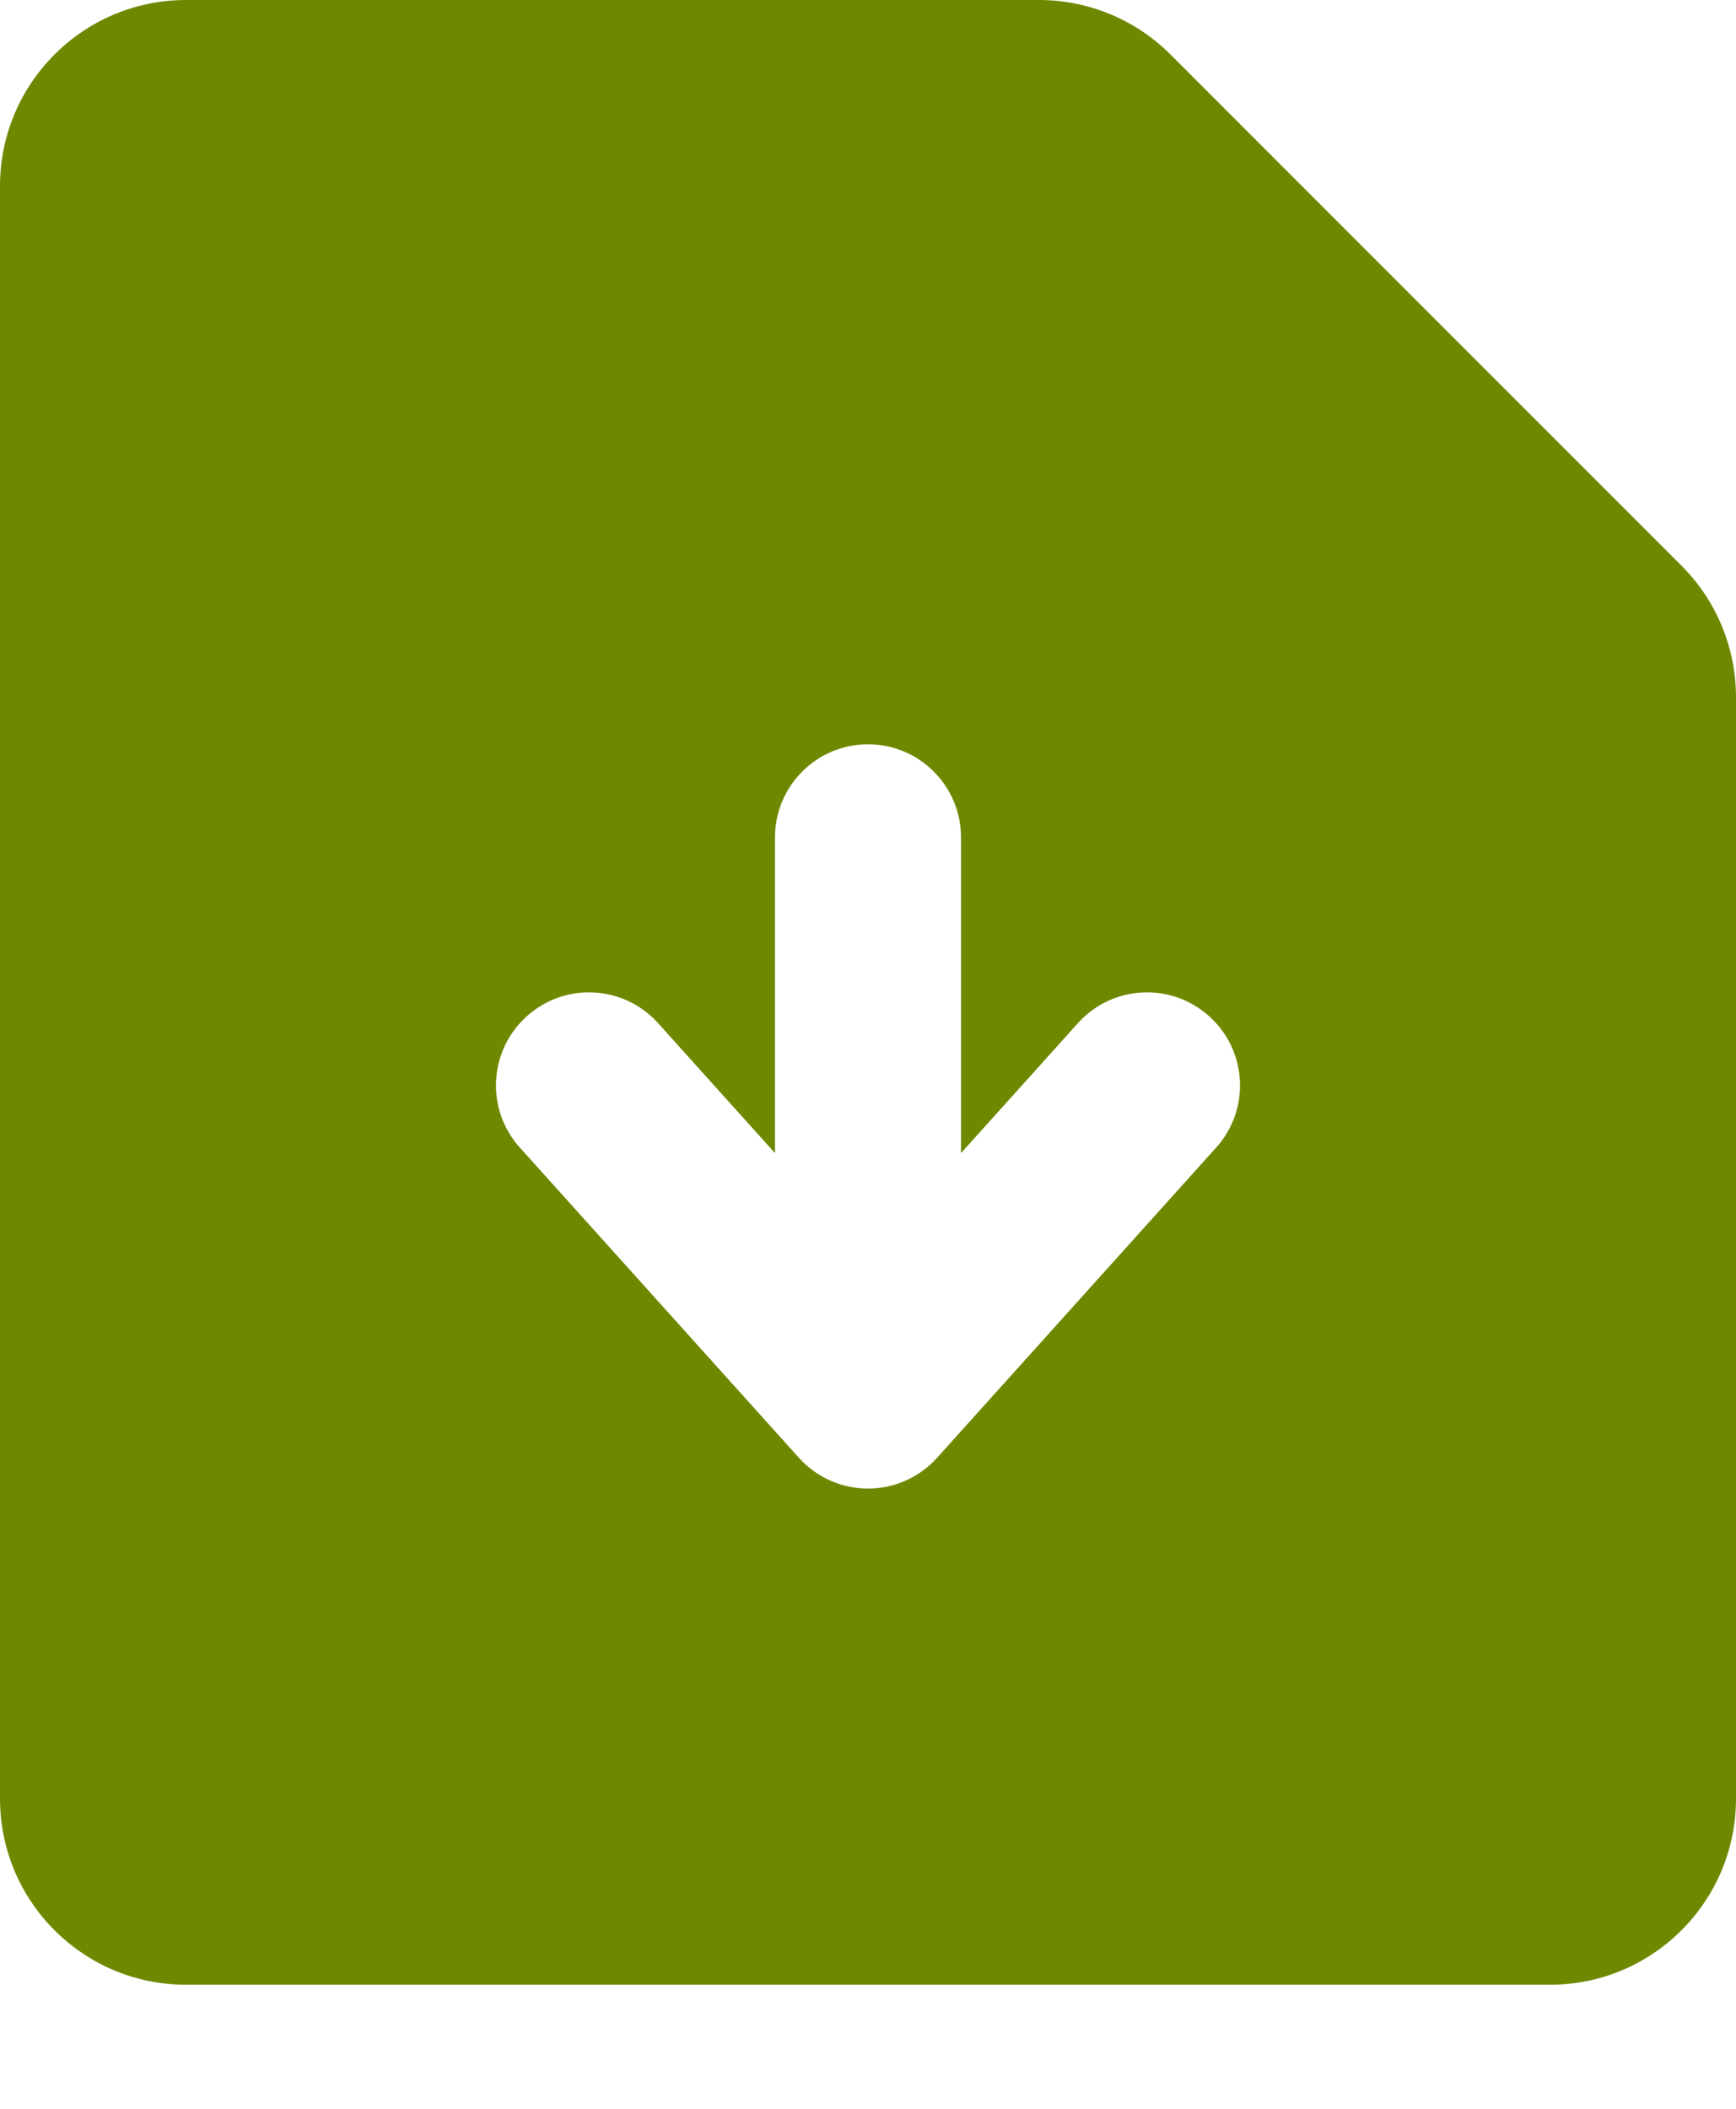 <?xml version="1.0" encoding="utf-8" ?>
<svg xmlns="http://www.w3.org/2000/svg" xmlns:xlink="http://www.w3.org/1999/xlink" width="14" height="17">
	<path fill="#6E8900" d="M8.379 0C8.777 0 9.158 0.158 9.439 0.439L13.561 4.561C13.842 4.842 14 5.223 14 5.621L14 14.5C14 15.328 13.328 16 12.5 16L1.5 16C0.672 16 0 15.328 0 14.5L0 1.5C0 0.672 0.672 0 1.5 0L8.379 0ZM7 6C6.586 6 6.25 6.336 6.25 6.75L6.25 9.296L5.307 8.248C5.03 7.94 4.556 7.915 4.248 8.193C3.94 8.47 3.915 8.944 4.193 9.252L6.443 11.752C6.585 11.91 6.787 12 7 12C7.213 12 7.415 11.91 7.557 11.752L9.807 9.252C10.085 8.944 10.06 8.47 9.752 8.193C9.444 7.915 8.97 7.94 8.693 8.248L7.75 9.296L7.75 6.75C7.75 6.336 7.414 6 7 6Z" fill-rule="evenodd"/>
</svg>
